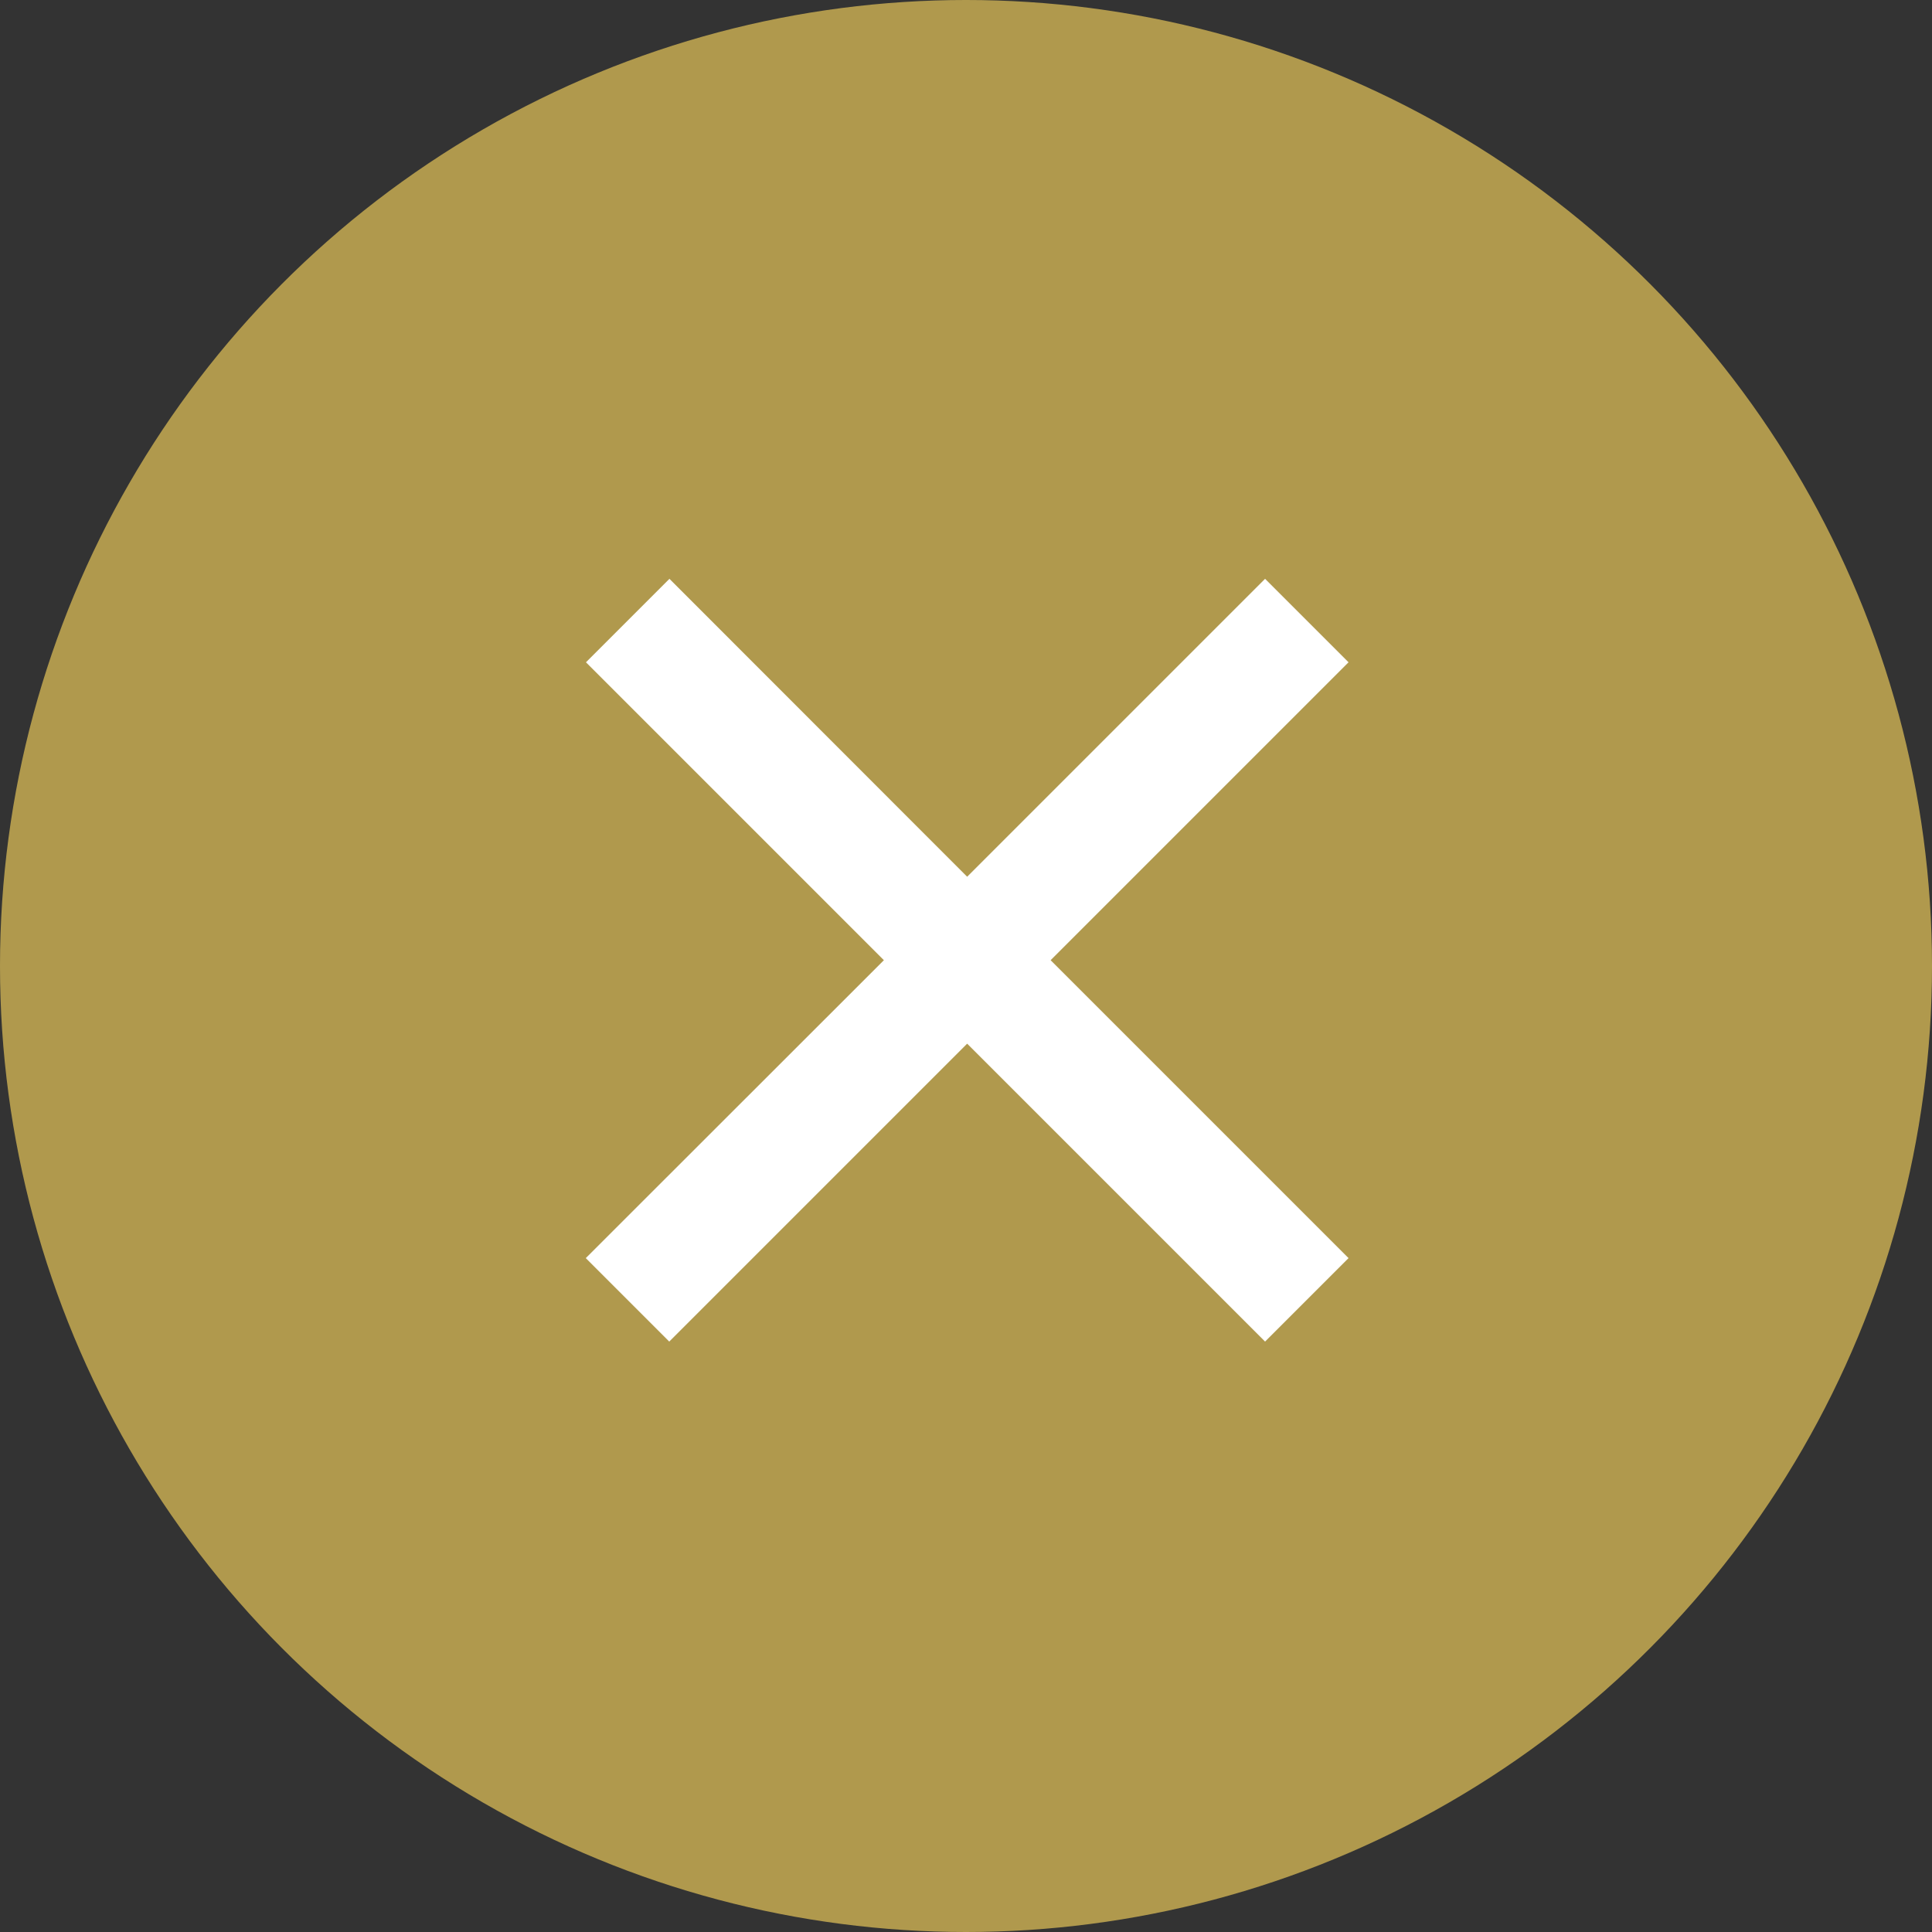 <svg xmlns="http://www.w3.org/2000/svg" width="40" height="40" viewBox="0 0 40 40"><rect x="0" y="0" width="40" height="40" fill="#333333" stroke="none"/><g transform="translate(-300 -6469)"><circle cx="20" cy="20" r="20" transform="translate(300 6469)" fill="#bfa551" opacity="0.895"/><path d="M6.192-1.224.024-7.392-6.144-1.224-7.872-2.952-1.7-9.12l-6.168-6.168,1.728-1.728L.024-10.848l6.168-6.168L7.92-15.288,1.752-9.12,7.92-2.952Z" transform="translate(320 6498)" fill="#fff"/></g></svg>